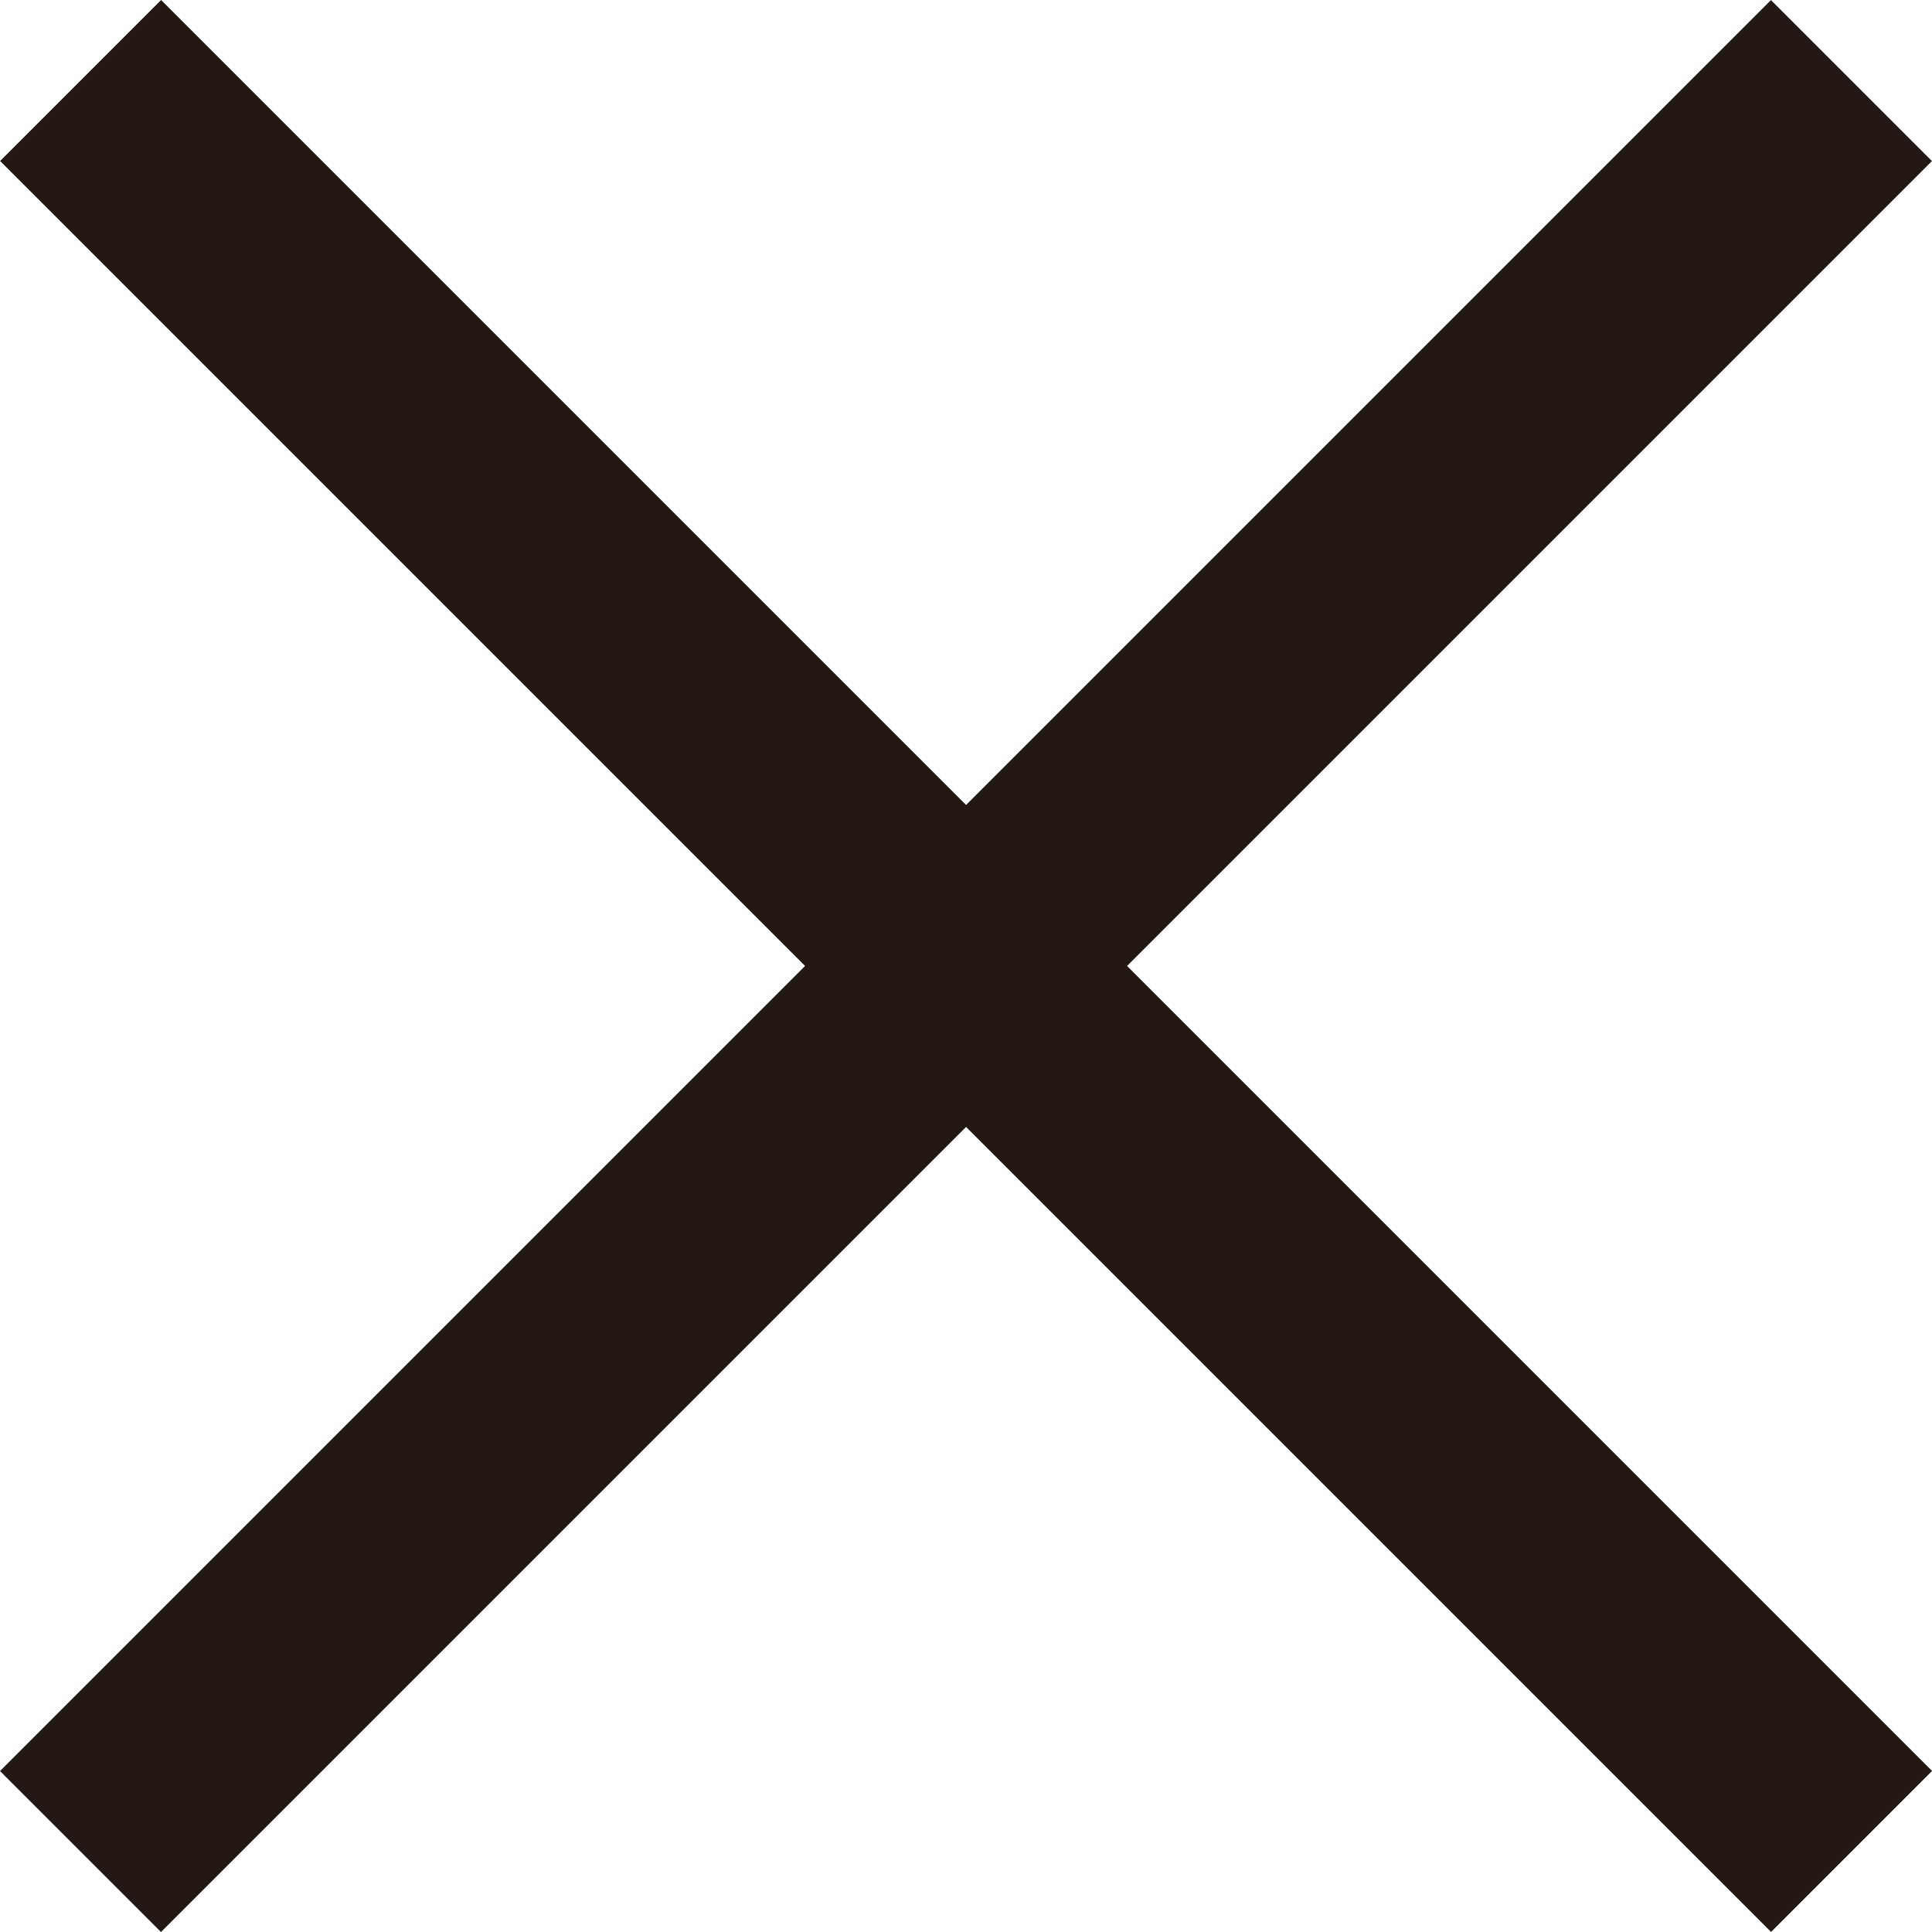 <svg xmlns="http://www.w3.org/2000/svg" width="16.971" height="16.971" viewBox="0 0 16.971 16.971"><g transform="translate(-723.713 -397.172) rotate(-45)"><rect width="2" height="22" transform="translate(229.9 793.586)" fill="#231814"/><rect width="2" height="22" transform="translate(241.899 803.586) rotate(90)" fill="#231814"/></g></svg>